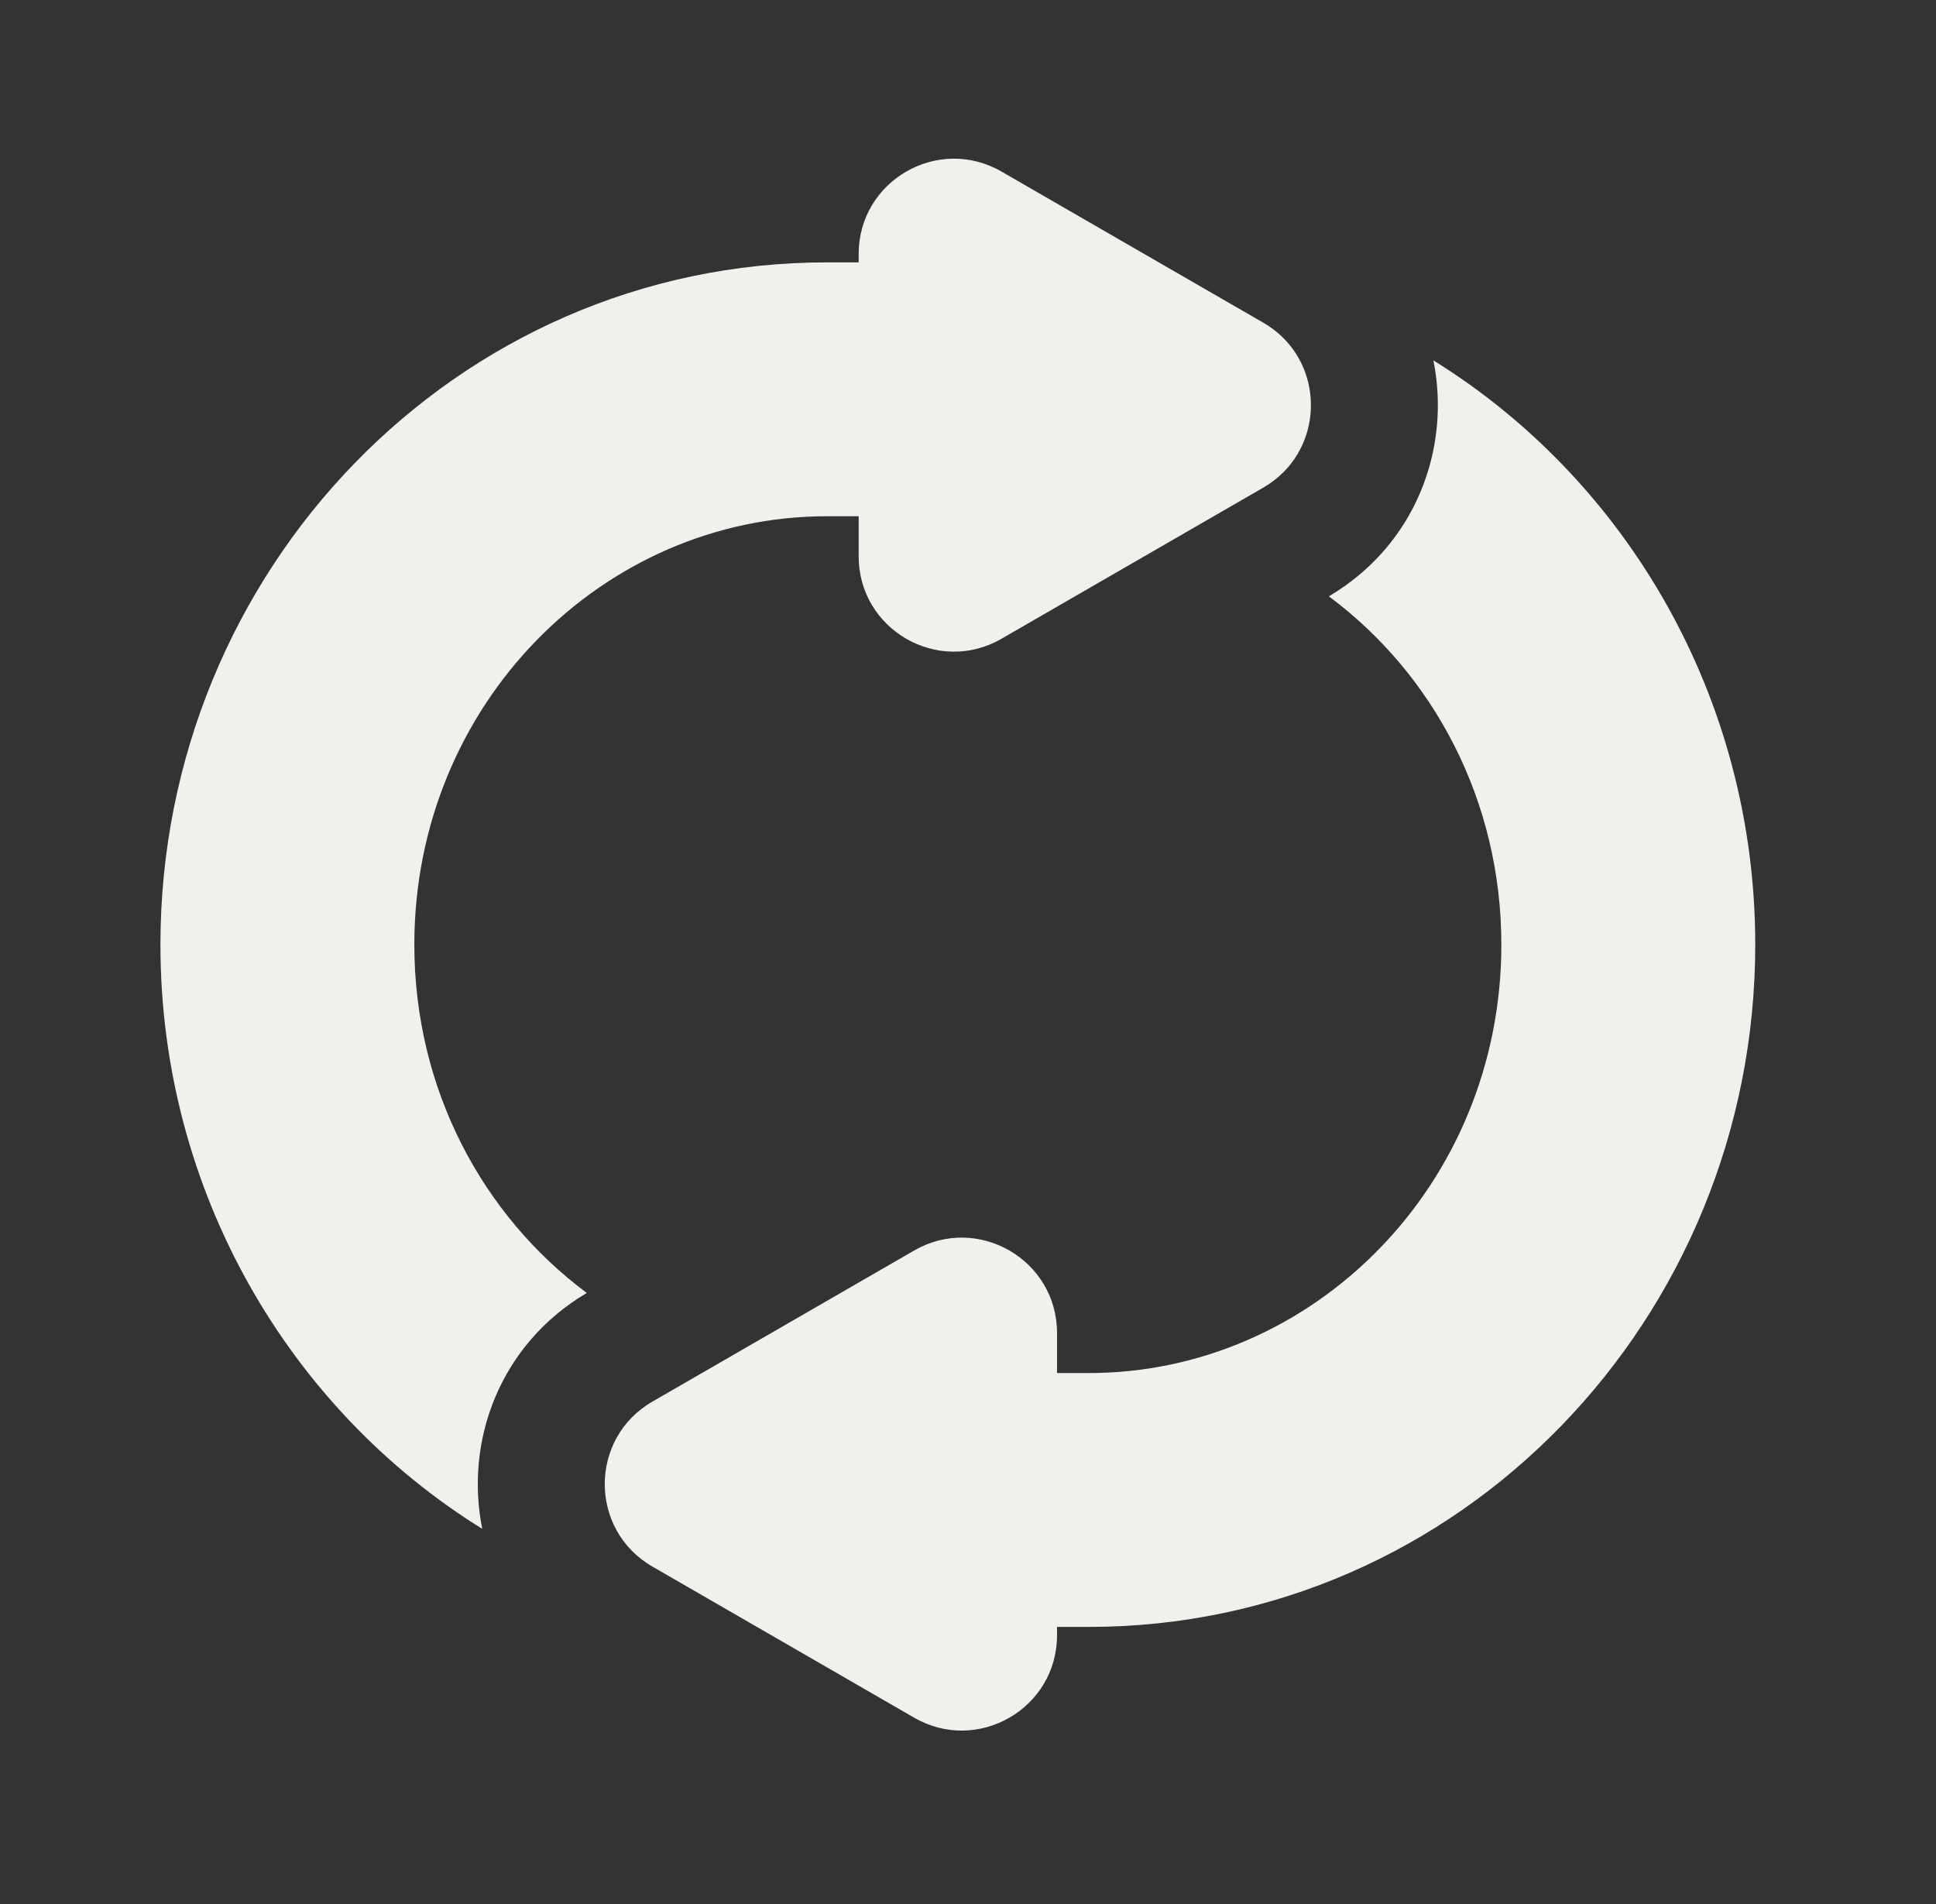 <svg xmlns="http://www.w3.org/2000/svg" fill="none" viewBox="0 0 61 60" height="60" width="61">
<rect x="0" y="0" width="61" height="60" fill="#333333" stroke="none"/>
<path fill="#F1F0EC" d="M39.805 10.169C41.555 11.18 41.773 13.516 40.461 14.858C40.273 15.05 40.055 15.221 39.805 15.366L37.518 16.686L31.555 20.129C29.555 21.284 27.055 19.84 27.055 17.531V16.268H26.055C18.983 16.268 13.055 22.202 13.055 29.768C13.055 34.338 15.218 38.312 18.489 40.744C15.736 42.371 14.638 45.418 15.195 48.178C9.092 44.393 5.055 37.521 5.055 29.768C5.055 18.004 14.348 8.268 26.055 8.268H27.055V8.004C27.055 5.695 29.555 4.252 31.555 5.406L36.761 8.412L39.805 10.169ZM28.805 39.406L22.841 42.849L20.555 44.169C18.555 45.324 18.555 48.211 20.555 49.366L23.598 51.123L28.805 54.129C30.805 55.283 33.305 53.84 33.305 51.531V51.268H34.305C46.011 51.268 55.305 41.532 55.305 29.768C55.305 22.014 51.268 15.142 45.164 11.357C45.721 14.117 44.623 17.164 41.87 18.792C45.142 21.223 47.305 25.198 47.305 29.768C47.305 37.334 41.376 43.268 34.305 43.268H33.305V42.005C33.305 39.695 30.805 38.252 28.805 39.406Z" clip-rule="evenodd" fill-rule="evenodd"></path>
</svg>
